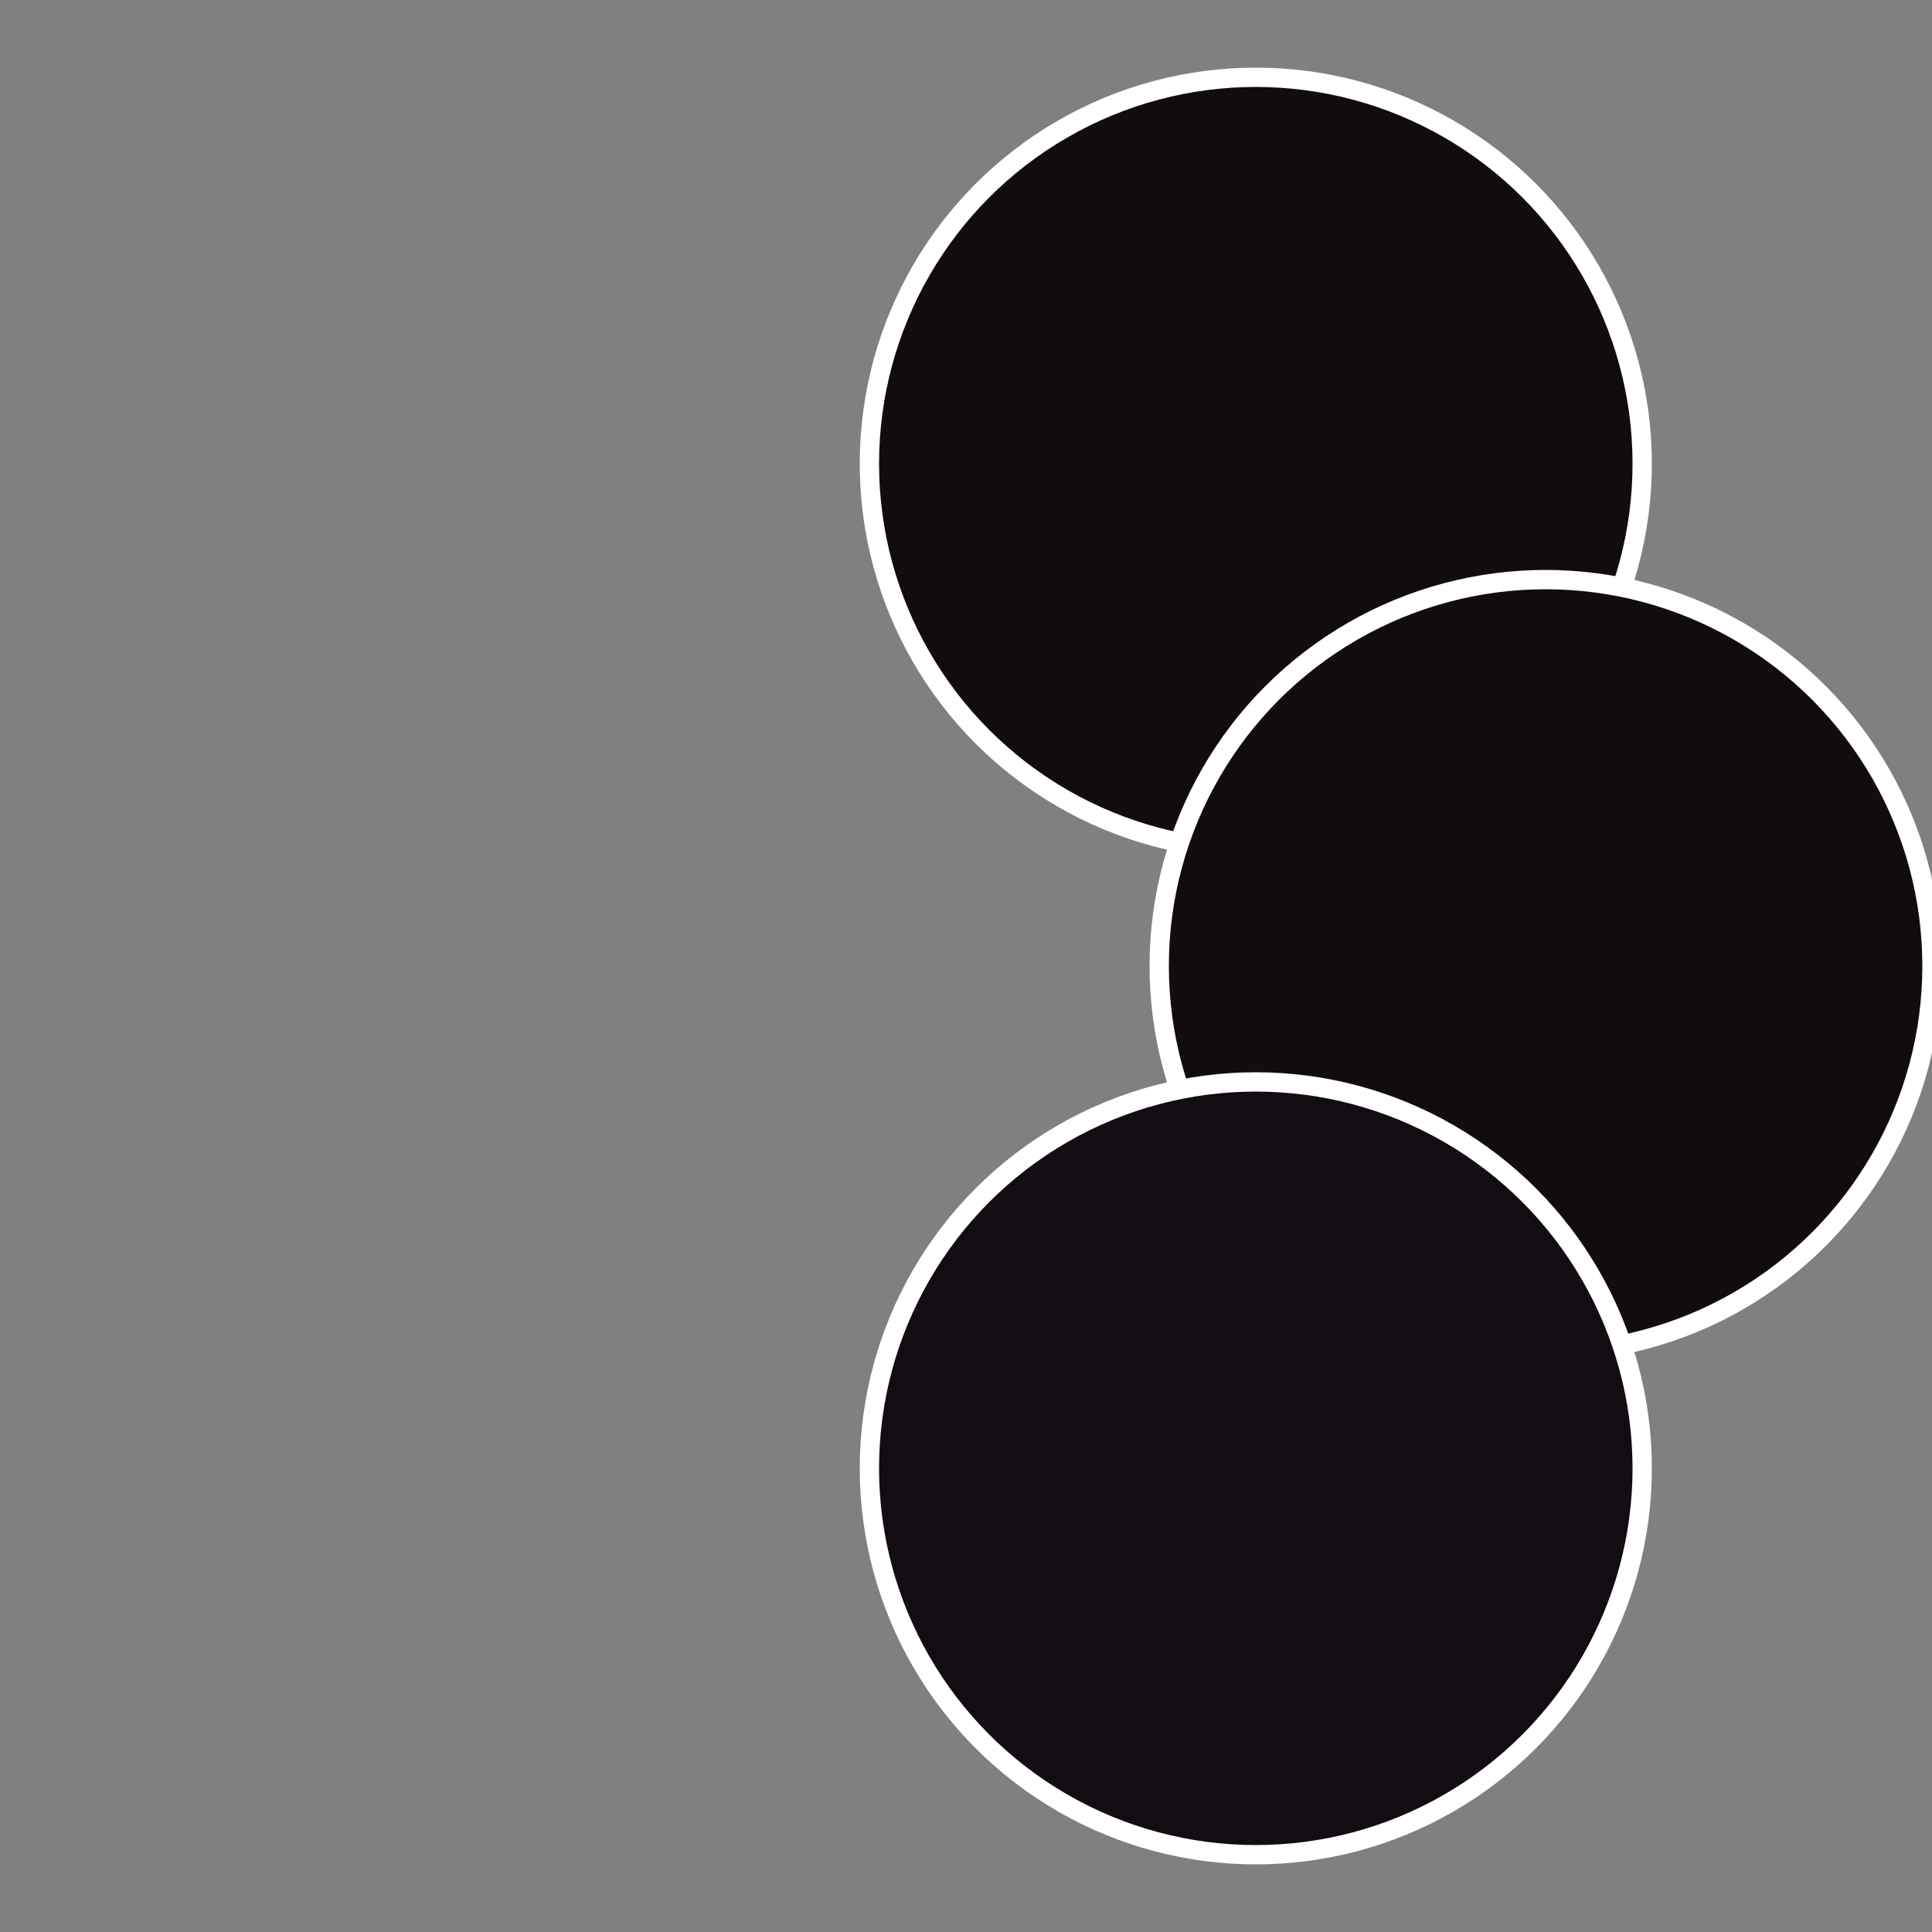 <?xml version="1.0" standalone="no"?>
<svg width="500" height="500" viewBox="-1 -1 2 2" xmlns="http://www.w3.org/2000/svg">
 
                <rect x="-1" y="-1" width="2" height="2" fill="#808080" stroke="none"/>
 
                <circle cx="0.3" cy="-0.52" r="0.4" fill="#130c0c" stroke="#fff" stroke-width="1%" />
             
                <circle cx="0.6" cy="0" r="0.4" fill="#130c0f" stroke="#fff" stroke-width="1%" />
             
                <circle cx="0.3" cy="0.52" r="0.4" fill="#130c12" stroke="#fff" stroke-width="1%" />
            </svg>
